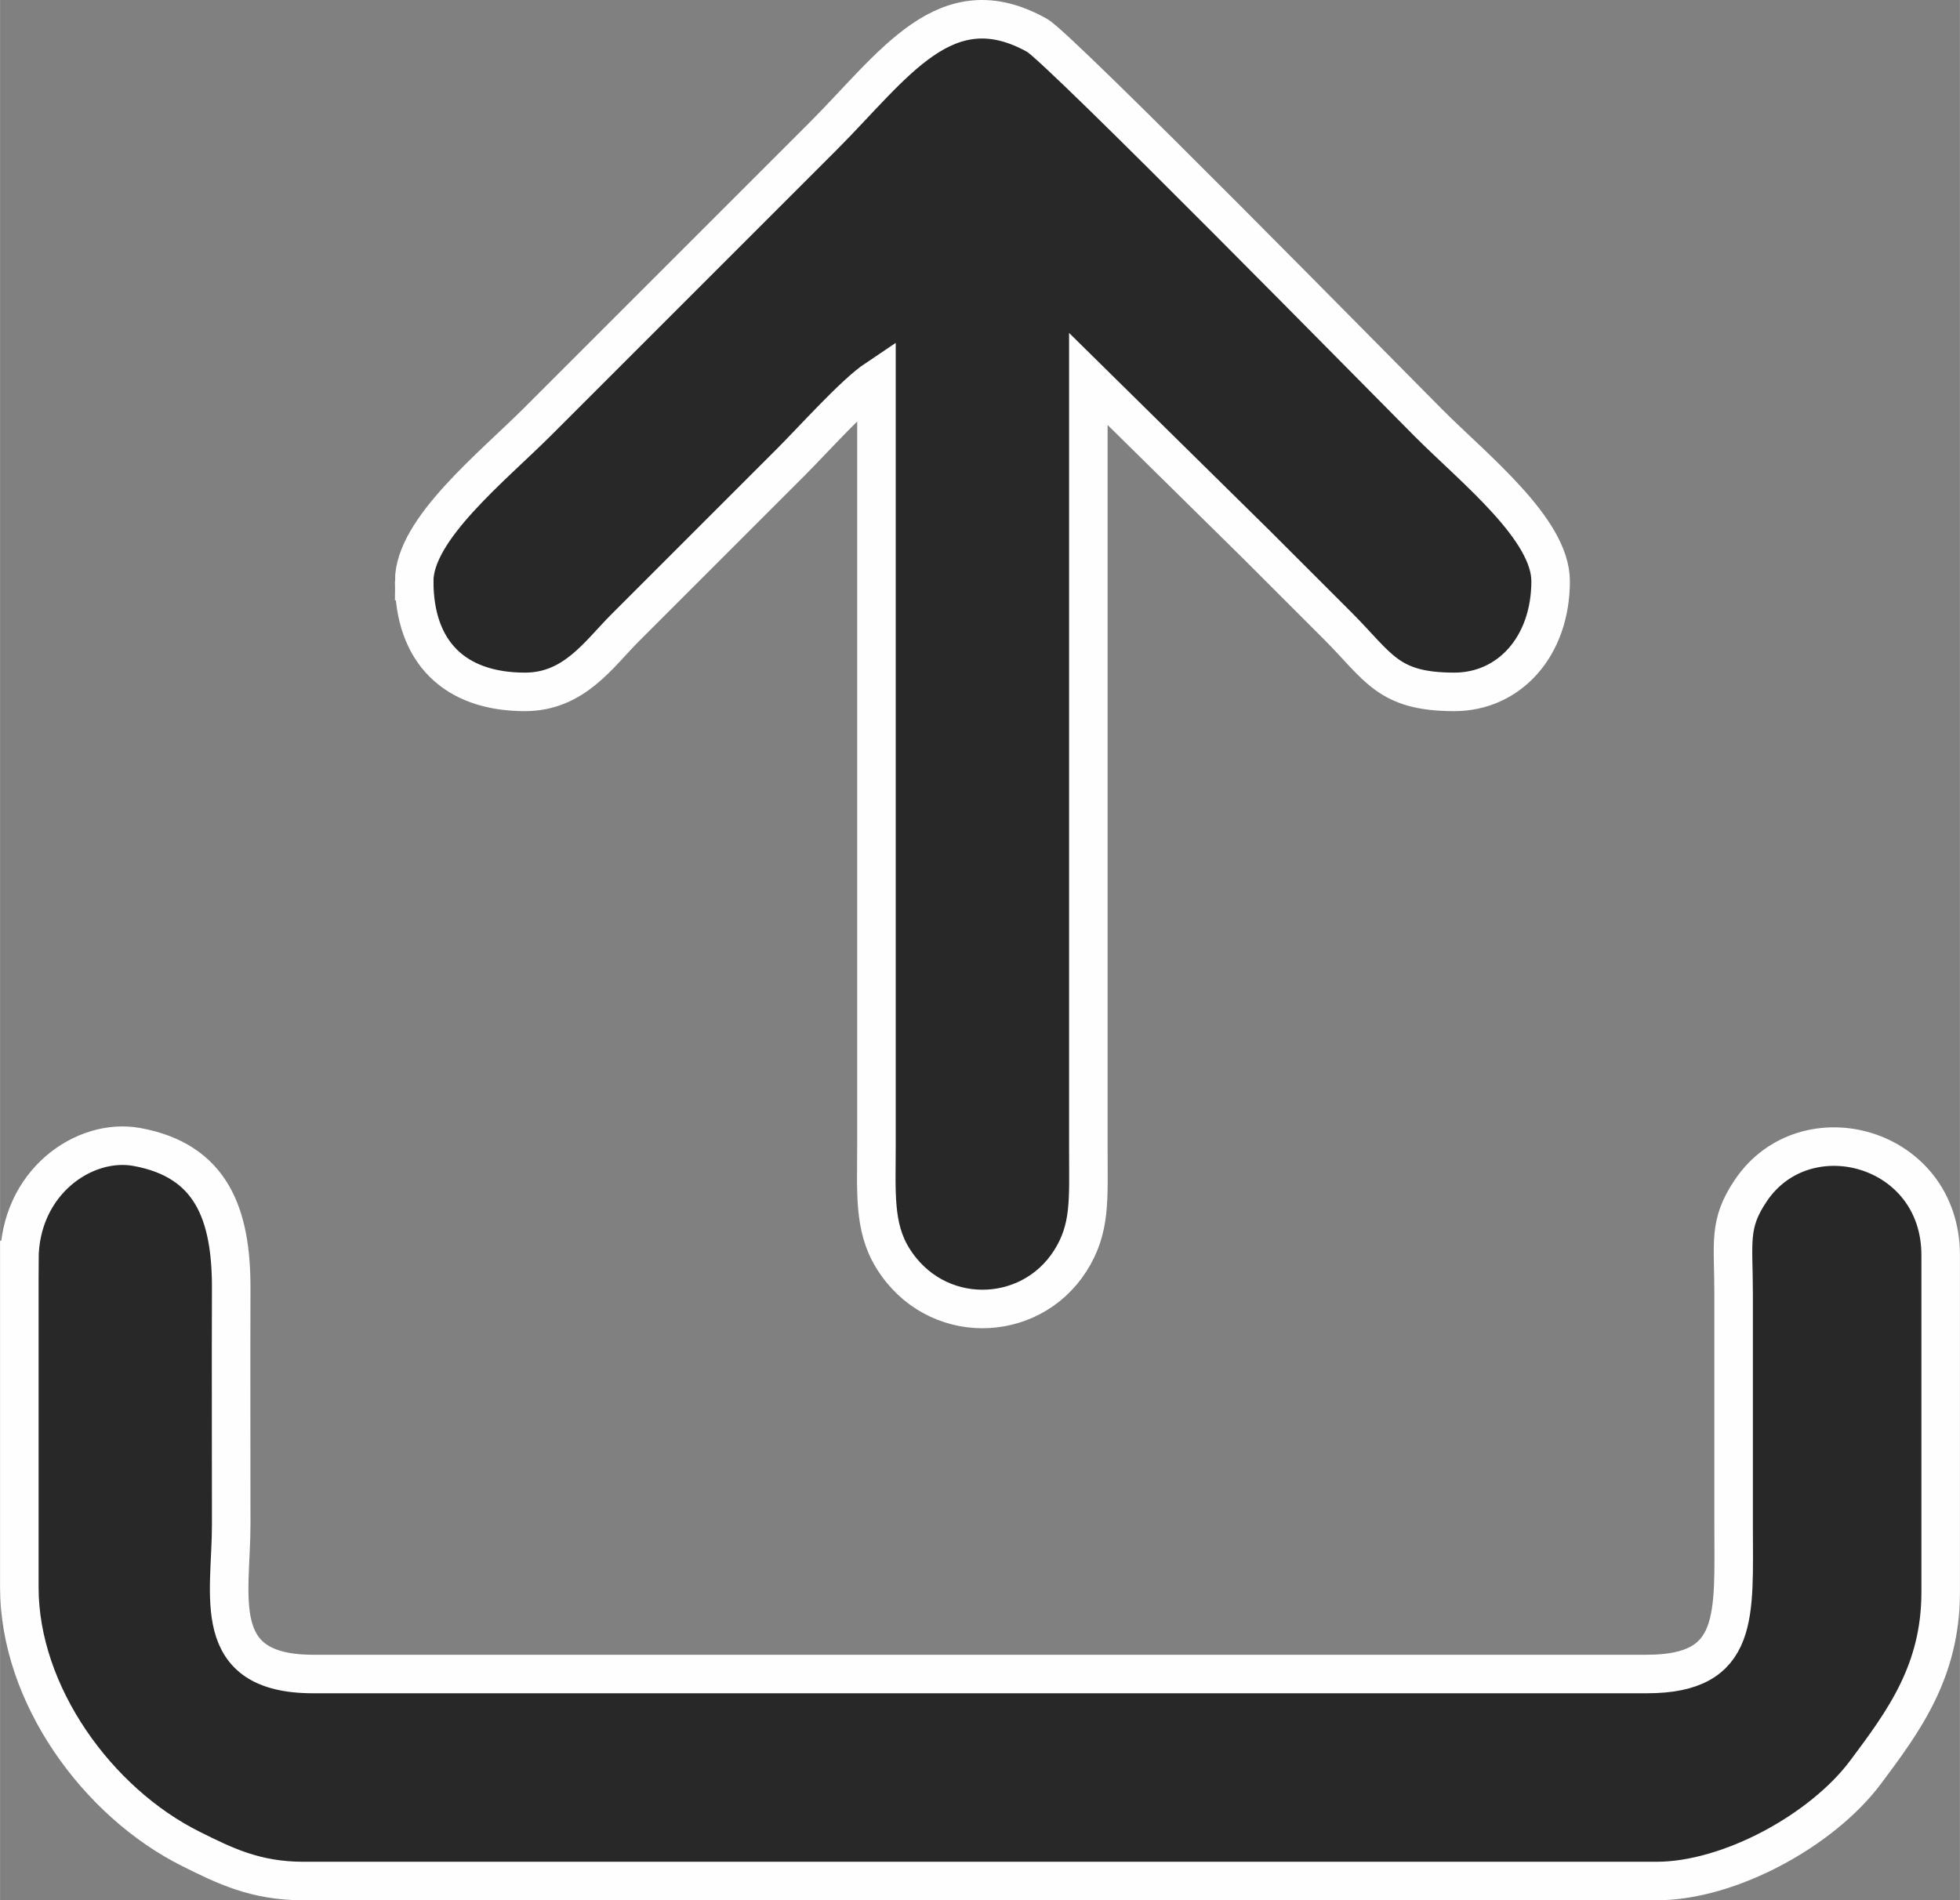 <?xml version="1.0" encoding="UTF-8"?>
<!DOCTYPE svg PUBLIC "-//W3C//DTD SVG 1.1//EN" "http://www.w3.org/Graphics/SVG/1.1/DTD/svg11.dtd">
<!-- Creator: CorelDRAW 2020 (64-Bit) -->
<svg xmlns="http://www.w3.org/2000/svg" xml:space="preserve" width="5.652in" height="5.481in" version="1.1" style="shape-rendering:geometricPrecision; text-rendering:geometricPrecision; image-rendering:optimizeQuality; fill-rule:evenodd; clip-rule:evenodd"
viewBox="0 0 4807.94 4662.78"
 xmlns:xlink="http://www.w3.org/1999/xlink"
 xmlns:xodm="http://www.corel.com/coreldraw/odm/2003">
 <rect x="0" y="0" width="4807.94" height="4662.78" fill="#808080" stroke="none"/>
 <defs>
  <style type="text/css">
   <![CDATA[
    .str0 {stroke:#FEFEFE;stroke-width:94.52;stroke-miterlimit:2.613}
    .fil0 {fill:#282829}
   ]]>
  </style>
 </defs>
 <g id="Layer_x0020_1">
  <g id="_2003814997040">
   <path class="fil0 str0" d="M47.26 3091.63l0 803.29c0,263.23 191.74,527.63 421.22,641.96 82.24,40.97 157.8,78.64 275.75,78.64l3319.48 0c178.95,0 406.19,-124.5 512.68,-266.98 93.76,-125.44 184.29,-247.58 184.29,-441.81l0 -826.91c0,-267.87 -331.66,-357.33 -465.73,-158.59 -55.98,82.99 -42.23,126.4 -42.23,253.09 0,189.01 0,378.02 0,567.03 0,222.07 17.28,366.2 -212.64,366.2l-3272.23 0c-256.09,0 -200.82,-191.18 -200.82,-366.2 0,-192.92 -0.65,-385.95 0.01,-578.85 0.63,-183.89 -48.73,-314.84 -231.54,-348.17 -128.45,-23.42 -288.24,86.06 -288.24,277.3z"/>
   <path class="fil0 str0" d="M1015.93 1425.99c0,173.19 98.51,271.7 271.7,271.7 120.62,0 181.16,-92.54 245.13,-156.52 71.79,-71.79 134.92,-134.96 206.71,-206.75 69.82,-69.82 131,-131 200.82,-200.82 53.87,-53.87 155.53,-167.5 209.69,-203.76l0 1878.28c0,116.8 -7.56,202.03 40,278.95 103.5,167.38 335.4,163.07 435.13,7.17 51.05,-79.8 44.65,-150.77 44.64,-274.31l0 -1890.09 410.52 404.59c69.82,69.82 131,131 200.82,200.82 101.43,101.43 122.88,162.44 286.46,162.44 134.03,0 236.26,-110.66 236.26,-271.7 0,-127.21 -185.68,-274.29 -298.27,-386.89 -93.47,-93.48 -906.5,-921.49 -961.45,-952.27 -224.34,-125.64 -350.22,72.64 -527,249.41l-696.97 696.97c-113.59,113.59 -304.2,265.06 -304.2,392.78z"/>
  </g>
 </g>
</svg>
